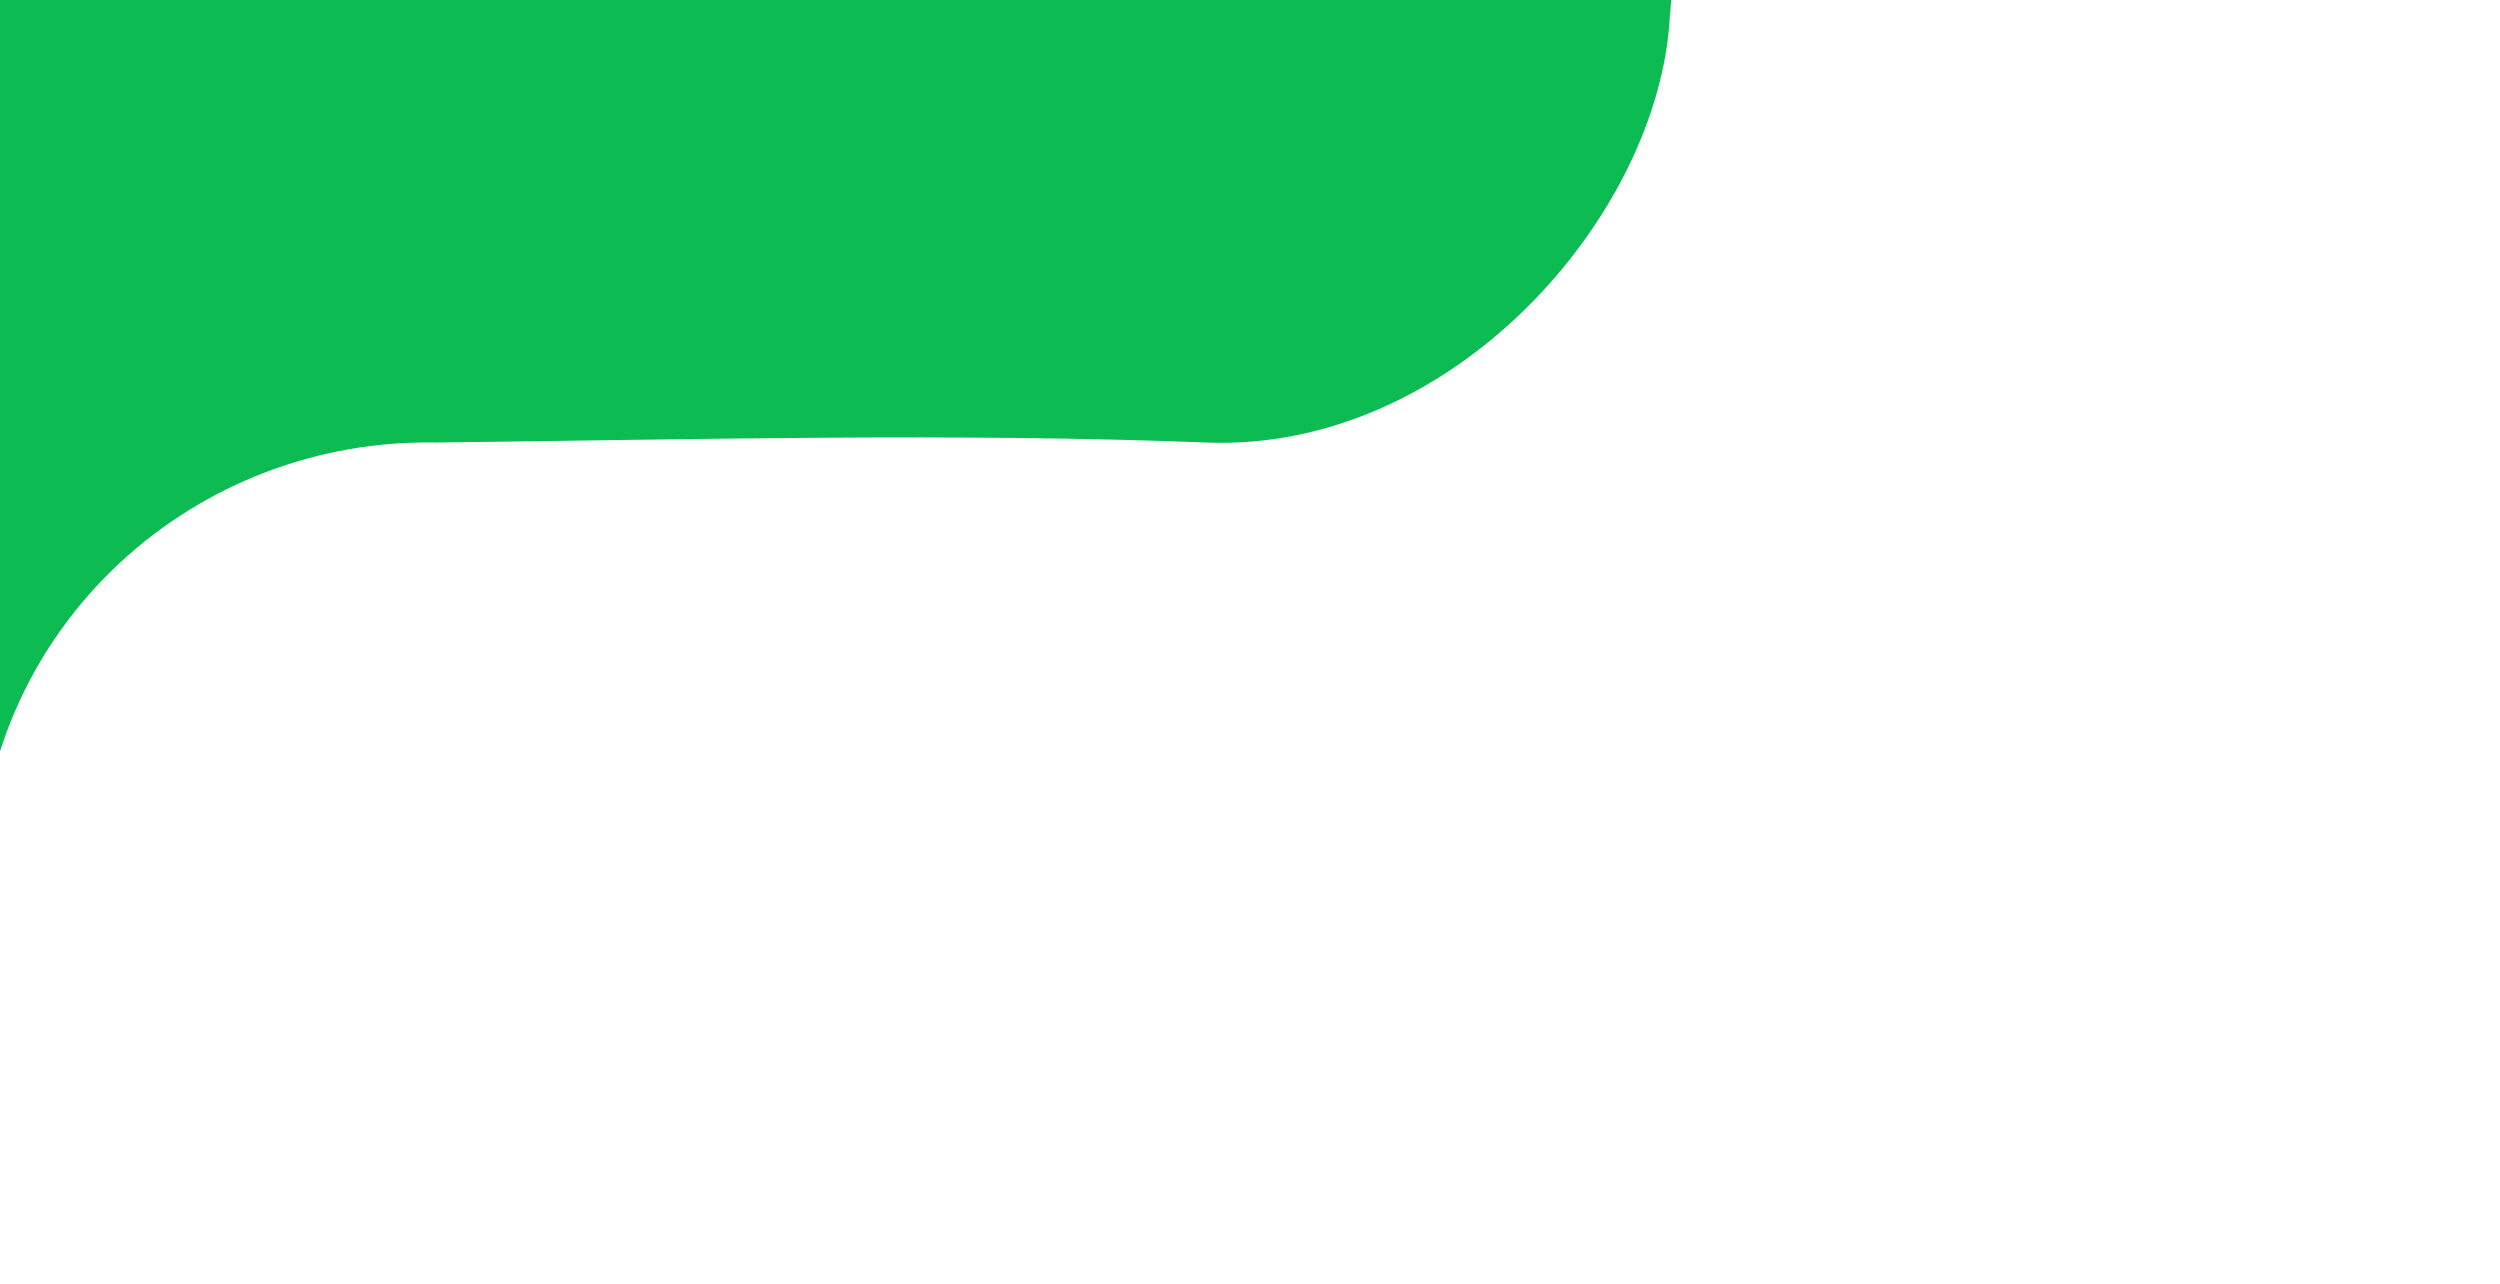 <svg width="329" height="169" viewBox="0 0 329 169" fill="none" xmlns="http://www.w3.org/2000/svg">
<path d="M-110.367 -385.786H-60.56C-45.315 -385.729 -32.65 -379.782 -21.587 -369.449C-10.523 -359.117 -3.878 -345.015 -3.01 -330.021C-2.216 -315.171 4.335 -301.187 15.292 -290.959C26.25 -280.731 40.777 -275.039 55.874 -275.06C90.682 -275.06 125.574 -275.06 160.382 -275.06C175.268 -274.587 189.463 -268.759 200.283 -258.675C211.103 -248.593 217.799 -234.954 219.102 -220.338C221.949 -187.81 242.689 -166.419 276.033 -164.255C287.944 -162.657 299.145 -157.745 308.321 -150.095C317.498 -142.446 324.268 -132.378 327.841 -121.072C329.478 -113.11 329.38 -104.898 327.554 -96.976C325.729 -89.056 322.216 -81.608 317.249 -75.125C312.283 -68.641 305.974 -63.27 298.744 -59.368C291.512 -55.467 283.522 -53.121 275.301 -52.49C265.839 -52.24 256.598 -49.623 248.445 -44.886C240.293 -40.148 233.498 -33.447 228.7 -25.409C223.53 -17.055 220.463 -7.607 219.753 2.153C218.37 28.27 191.288 59.518 158.755 58.236C126.223 56.954 91.17 57.834 57.419 58.236C41.931 57.932 26.944 63.645 15.696 74.14C4.449 84.634 -2.153 99.068 -2.685 114.319C-3.668 128.612 -9.957 142.048 -20.351 152.066C-30.744 162.084 -44.52 167.984 -59.045 168.639C-95.916 169.12 -132.784 169.12 -169.653 168.639C-184.534 167.833 -198.557 161.514 -208.903 150.948C-219.251 140.382 -225.162 126.354 -225.446 111.676C-224.423 97.262 -218.058 83.722 -207.56 73.633C-197.064 63.543 -183.168 57.606 -168.516 56.954C-133.706 56.954 -98.897 56.954 -64.089 56.954C-56.427 57.145 -48.803 55.845 -41.652 53.127C-34.503 50.411 -27.967 46.33 -22.422 41.121C-16.875 35.91 -12.429 29.673 -9.334 22.765C-6.241 15.859 -4.561 8.418 -4.391 0.871C-3.078 -13.555 3.48 -27.025 14.075 -37.065C24.669 -47.105 38.589 -53.037 53.27 -53.77C90.52 -53.77 127.687 -53.77 164.936 -53.77C196.249 -54.332 222.6 -88.542 215.605 -118.587C212.426 -130.408 205.511 -140.926 195.86 -148.617C186.211 -156.308 174.327 -160.775 161.928 -161.372C126.711 -161.372 91.577 -161.372 56.199 -161.372C40.413 -161.236 25.199 -167.186 13.803 -177.948C2.406 -188.71 -4.269 -203.433 -4.798 -218.976C-5.959 -232.899 -12.2 -245.936 -22.369 -255.673C-32.537 -265.41 -45.942 -271.187 -60.102 -271.935C-95.32 -271.935 -130.454 -271.935 -165.832 -271.935C-178.592 -271.91 -191.037 -275.833 -201.412 -283.15C-211.787 -290.467 -219.569 -300.809 -223.658 -312.716C-234.881 -344.283 -204.017 -384.985 -168.474 -385.786C-149.687 -386.267 -129.154 -385.786 -110.367 -385.786Z" fill="#0CBB52"/>
</svg>
